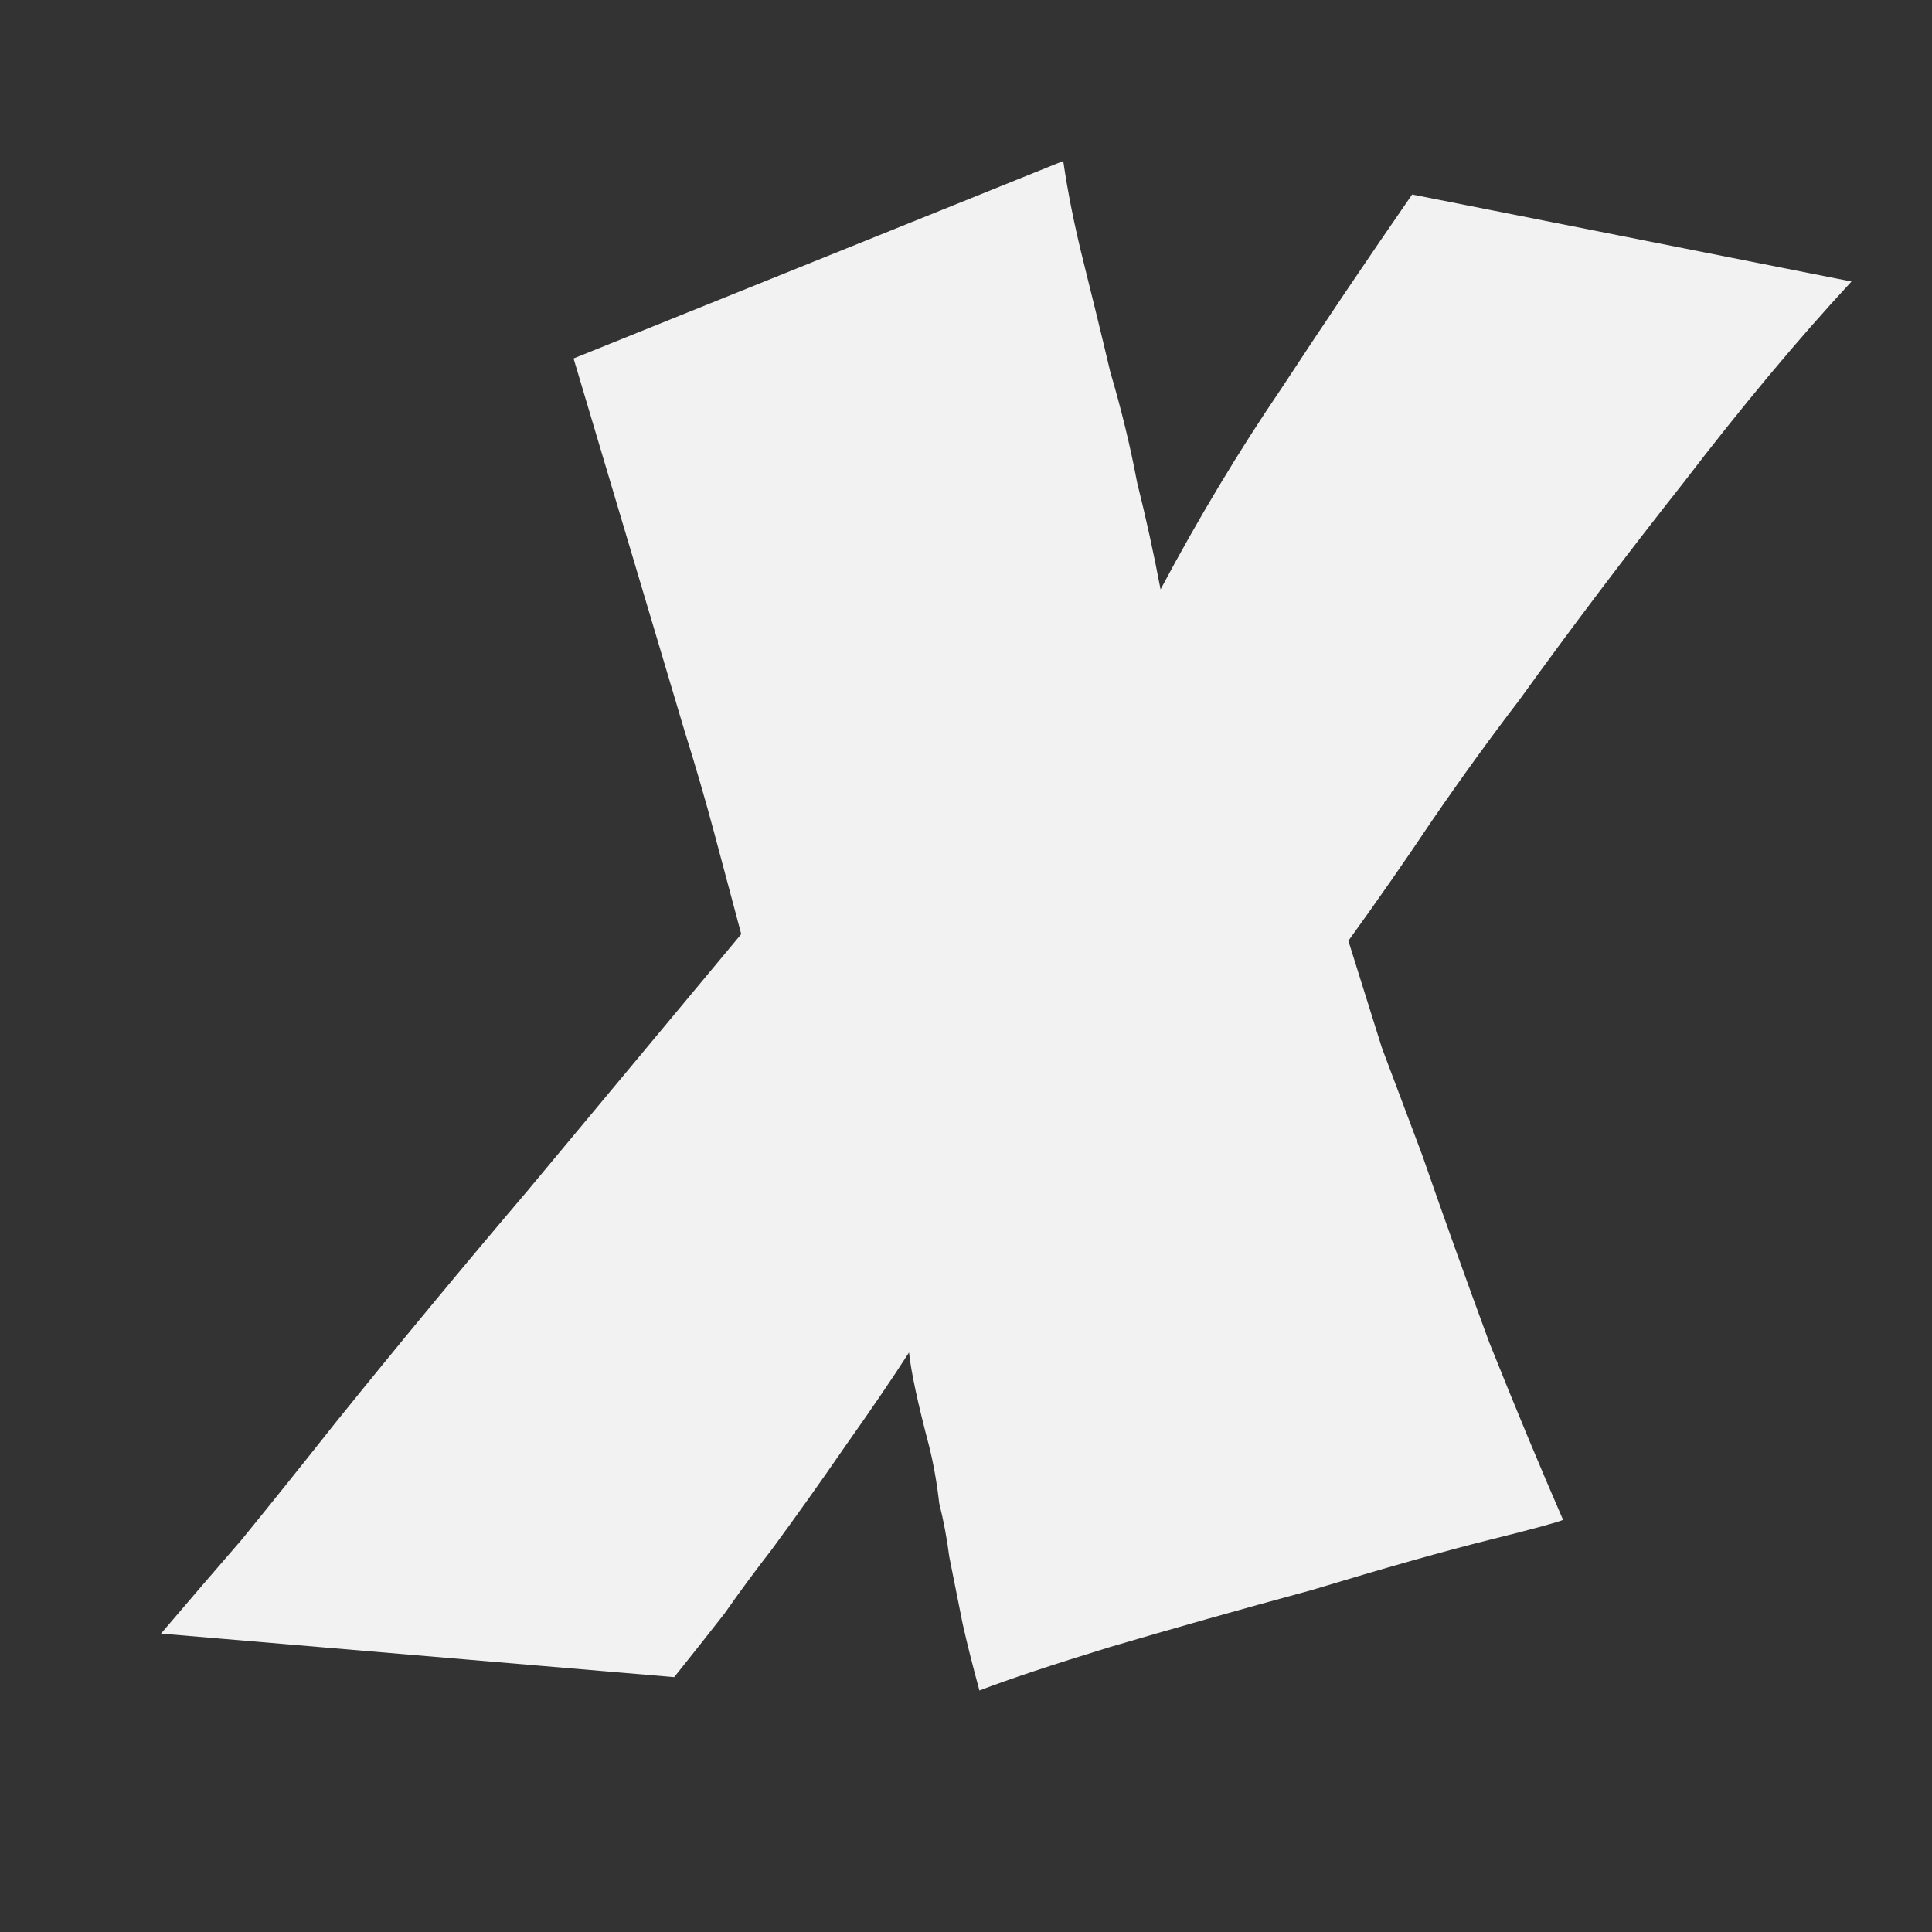 <svg xmlns="http://www.w3.org/2000/svg" width="24" height="24" fill="none" viewBox="0 0 24 24"><rect x="0" y="0" width="24" height="24" fill="#333333" stroke="none"/><path fill="#f2f2f2" d="M12.167 21C12.083 20.695 12.014 20.418 11.958 20.169C11.903 19.891 11.847 19.614 11.792 19.337C11.764 19.115 11.722 18.893 11.667 18.672C11.639 18.422 11.597 18.187 11.542 17.965C11.403 17.438 11.319 17.05 11.292 16.801C11.097 17.106 10.833 17.494 10.5 17.965C10.194 18.409 9.889 18.838 9.583 19.254C9.389 19.503 9.194 19.767 9 20.044C8.806 20.293 8.597 20.556 8.375 20.834L2 20.293C2.306 19.933 2.639 19.545 3 19.129C3.361 18.686 3.75 18.201 4.167 17.674C4.972 16.676 5.764 15.72 6.542 14.805L9.208 11.604C9.097 11.188 8.986 10.772 8.875 10.357C8.764 9.941 8.639 9.511 8.5 9.068L7.125 4.453L13.208 2C13.264 2.388 13.347 2.804 13.458 3.247C13.569 3.691 13.681 4.148 13.792 4.619C13.931 5.09 14.042 5.548 14.125 5.991C14.236 6.435 14.333 6.878 14.417 7.322C14.889 6.435 15.389 5.603 15.917 4.827C16.444 4.023 16.986 3.22 17.542 2.416L23 3.497C22.333 4.217 21.639 5.049 20.917 5.991C20.194 6.906 19.514 7.807 18.875 8.694C18.514 9.165 18.153 9.664 17.792 10.19C17.458 10.689 17.111 11.188 16.75 11.687C16.889 12.131 17.028 12.574 17.167 13.018C17.333 13.461 17.5 13.904 17.667 14.348C17.917 15.069 18.194 15.845 18.5 16.676C18.833 17.508 19.139 18.242 19.417 18.88C19.361 18.907 19.056 18.991 18.5 19.129C17.944 19.268 17.208 19.476 16.292 19.753C15.375 20.002 14.542 20.238 13.792 20.459C13.069 20.681 12.528 20.861 12.167 21Z"/></svg>